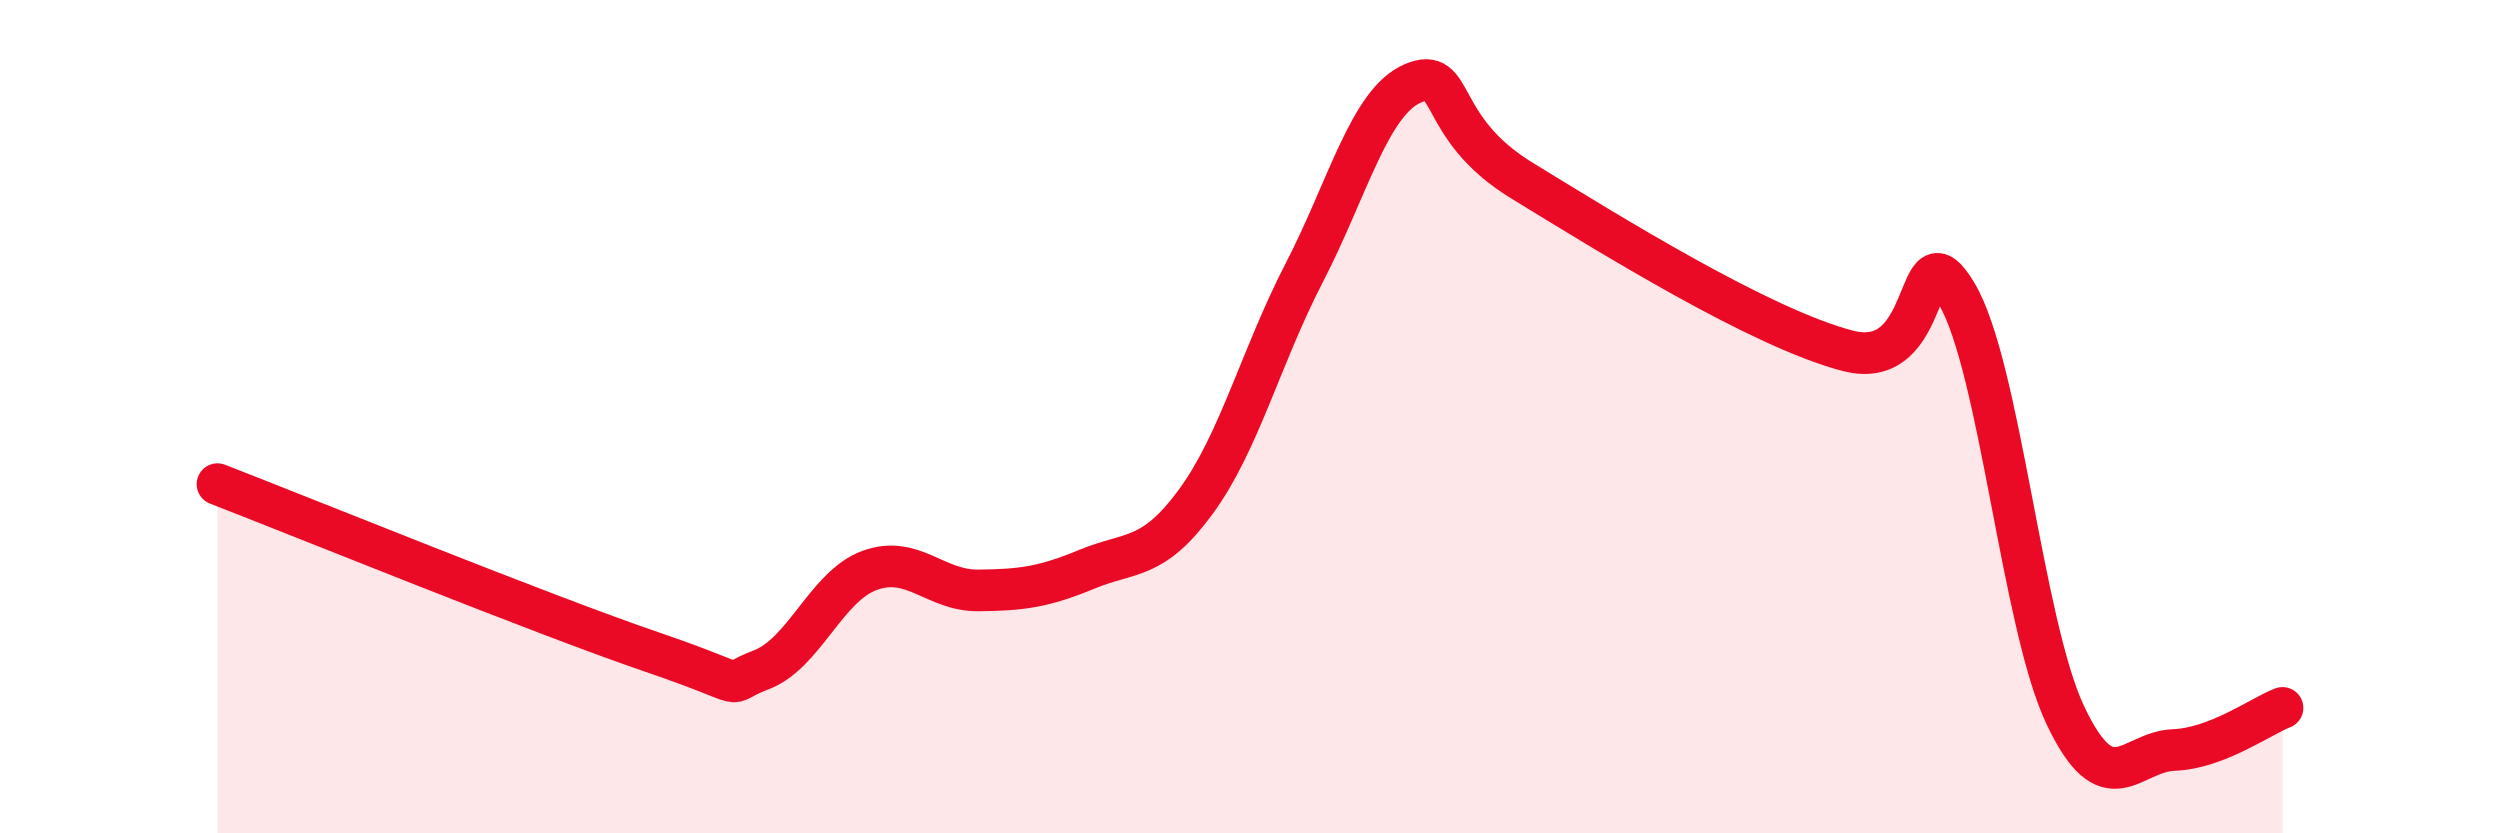 
    <svg width="60" height="20" viewBox="0 0 60 20" xmlns="http://www.w3.org/2000/svg">
      <path
        d="M 5.22,11.62 C 7.31,12.43 13.04,14.76 15.65,15.65 C 18.26,16.54 17.22,16.47 18.26,16.08 C 19.3,15.69 19.83,14.07 20.87,13.69 C 21.91,13.31 22.44,14.18 23.48,14.17 C 24.52,14.16 25.05,14.09 26.09,13.66 C 27.13,13.23 27.66,13.46 28.7,12.04 C 29.74,10.62 30.26,8.56 31.3,6.55 C 32.34,4.54 32.87,2.44 33.91,2 C 34.95,1.56 34.43,3.05 36.52,4.33 C 38.61,5.61 42.26,7.88 44.35,8.42 C 46.44,8.96 45.92,5.3 46.96,7.05 C 48,8.8 48.53,14.98 49.57,17.17 C 50.61,19.36 51.13,18.04 52.17,18 C 53.21,17.96 54.26,17.19 54.78,16.99L54.78 20L5.22 20Z"
        fill="#EB0A25"
        opacity="0.1"
        stroke-linecap="round"
        stroke-linejoin="round"
      />
      <path
        d="M 5.22,11.62 C 7.31,12.43 13.04,14.76 15.65,15.65 C 18.26,16.54 17.22,16.47 18.26,16.08 C 19.3,15.69 19.83,14.07 20.87,13.69 C 21.91,13.31 22.44,14.18 23.48,14.17 C 24.52,14.16 25.05,14.09 26.09,13.66 C 27.13,13.23 27.66,13.46 28.7,12.04 C 29.74,10.62 30.26,8.56 31.3,6.55 C 32.34,4.54 32.87,2.44 33.91,2 C 34.95,1.56 34.43,3.05 36.52,4.33 C 38.61,5.61 42.26,7.88 44.35,8.42 C 46.44,8.96 45.92,5.3 46.96,7.05 C 48,8.8 48.53,14.98 49.57,17.17 C 50.61,19.36 51.13,18.04 52.17,18 C 53.21,17.96 54.26,17.19 54.78,16.99"
        stroke="#EB0A25"
        stroke-width="1"
        fill="none"
        stroke-linecap="round"
        stroke-linejoin="round"
      />
    </svg>
  
